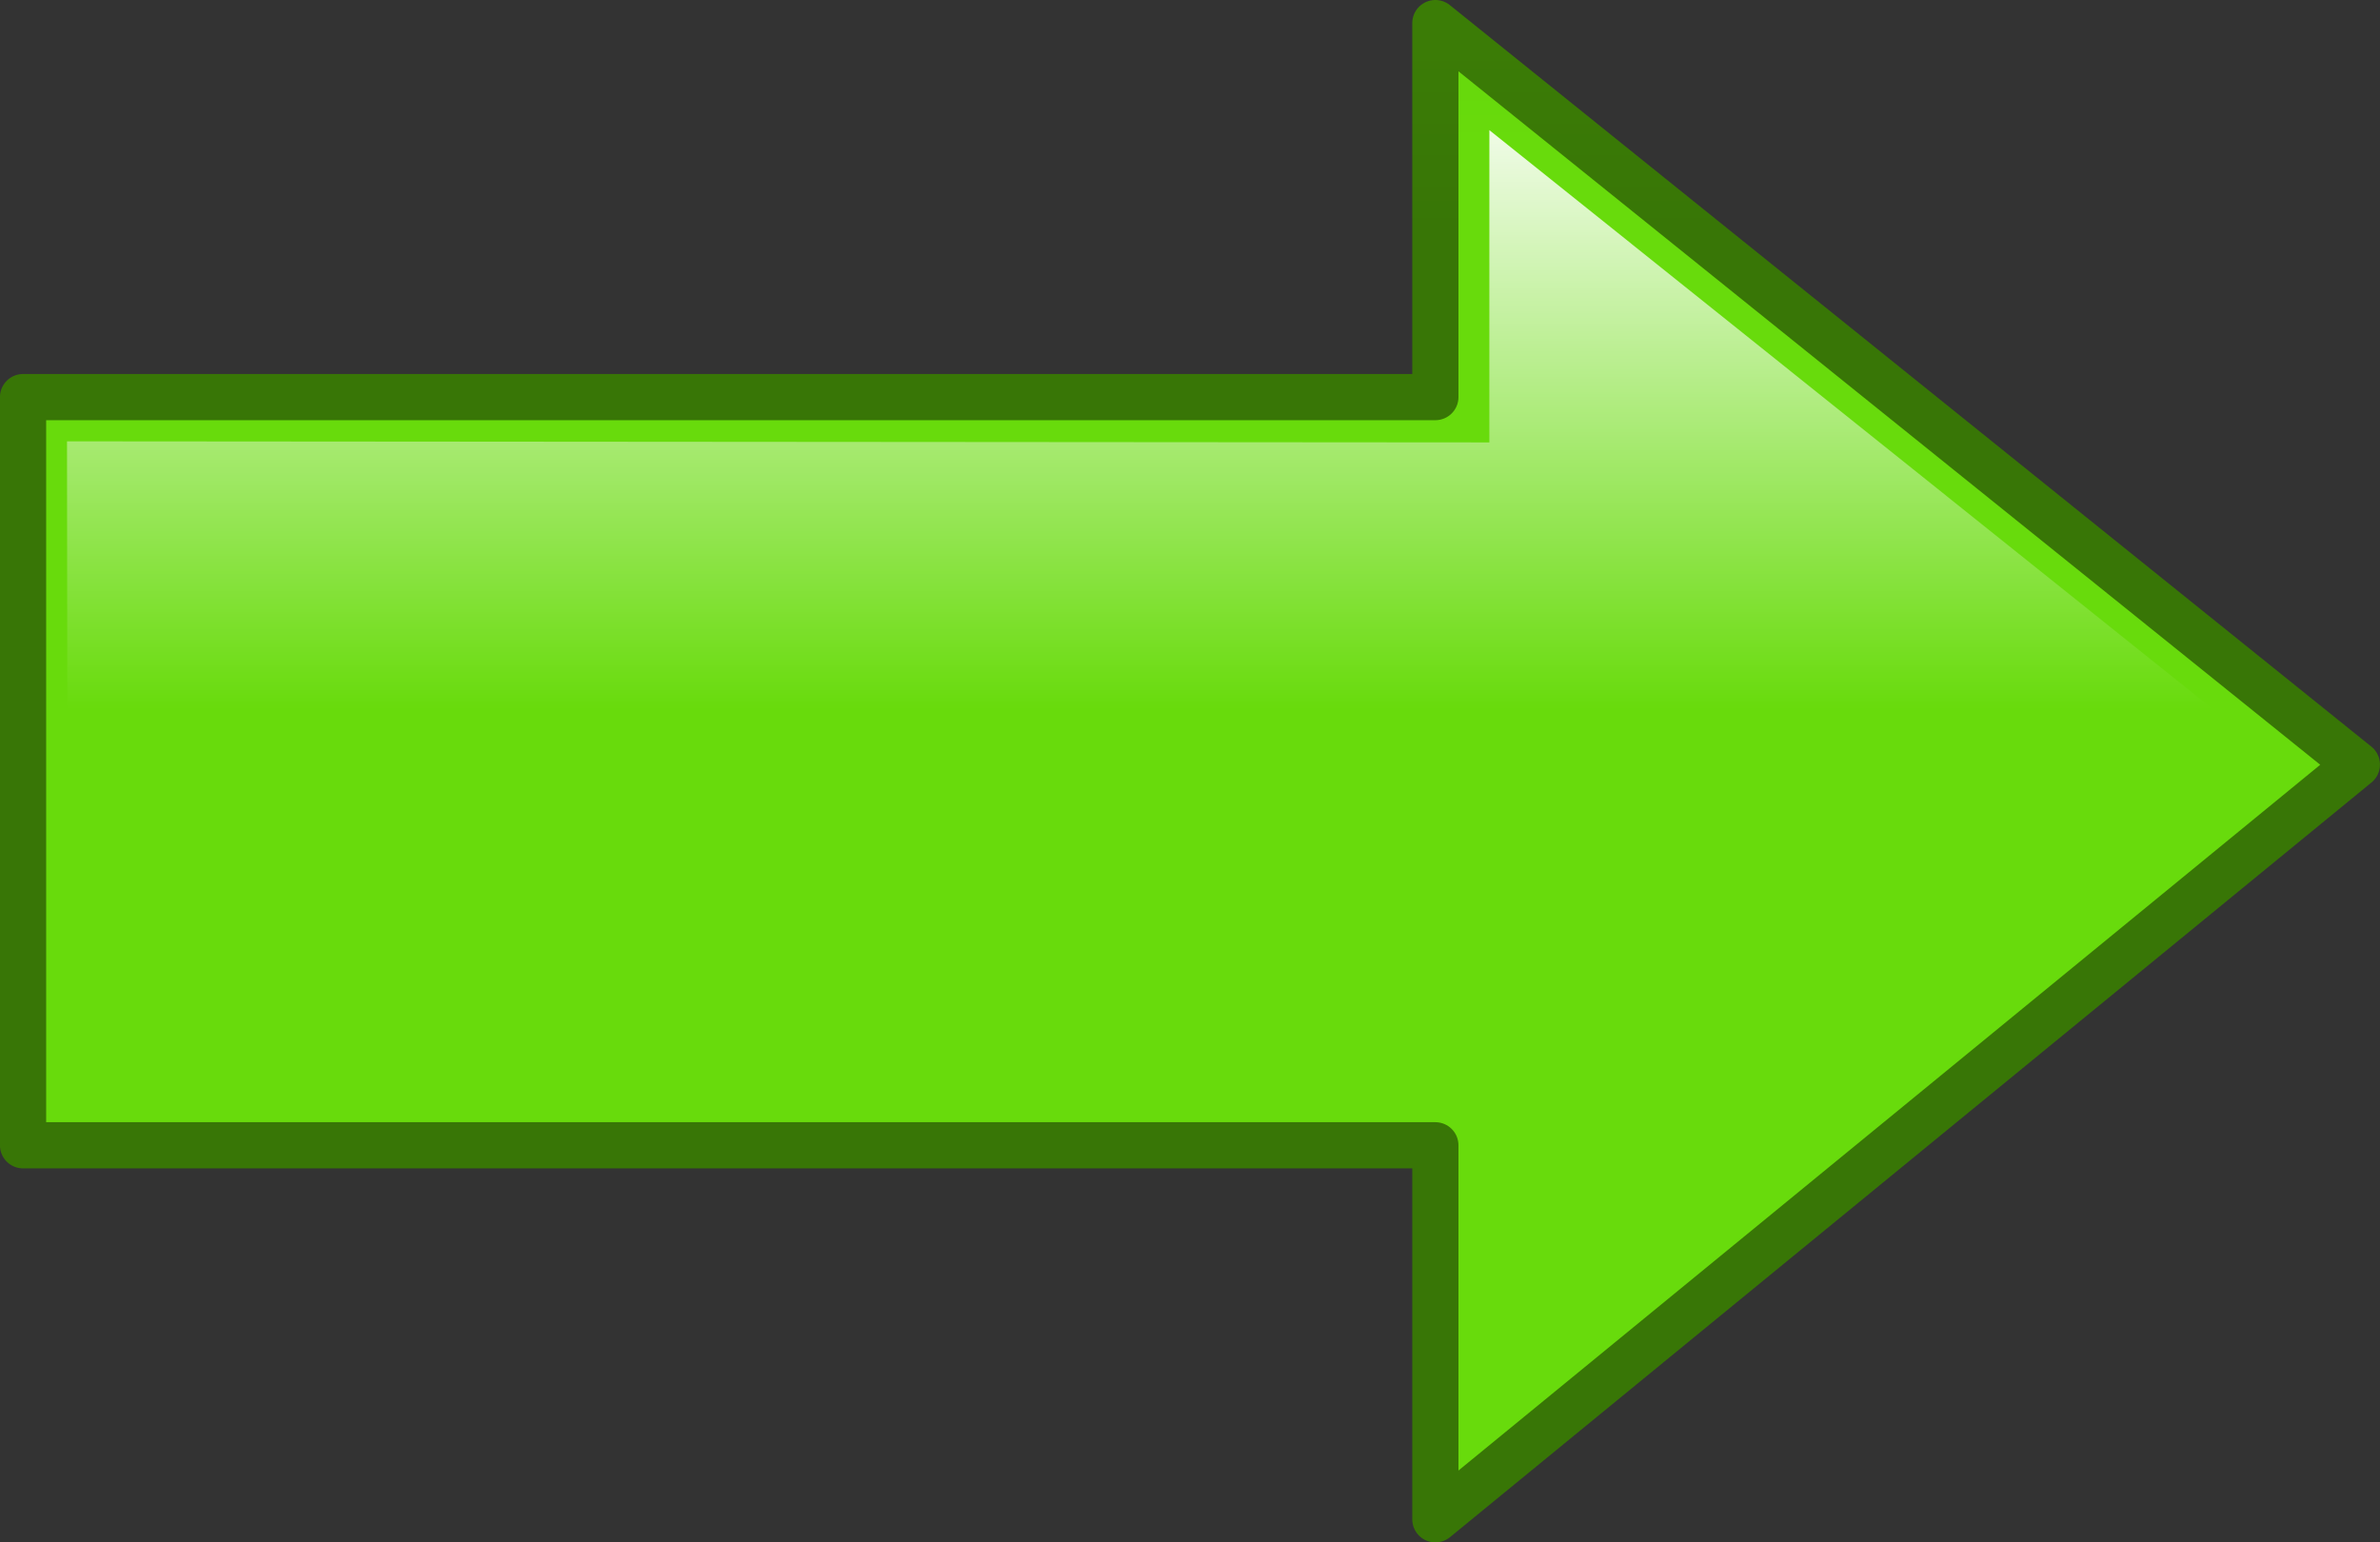 <?xml version="1.0" encoding="UTF-8"?>
<svg version="1.0" viewBox="0 0 289.11 187.37" xmlns="http://www.w3.org/2000/svg" xmlns:xlink="http://www.w3.org/1999/xlink">
<rect x="0" y="0" width="289.11" height="187.37" fill="#333333" stroke="none"/>
<defs>
<linearGradient id="a">
<stop stop-color="#68db0c" offset="0"/>
<stop stop-color="#387606" offset="1"/>
</linearGradient>
<linearGradient id="d" x1="303.9" x2="-93.993" y1="-492.41" y2="-492.41" gradientTransform="matrix(0 .946 .435 0 59.748 -456.67)" gradientUnits="userSpaceOnUse" xlink:href="#a"/>
<linearGradient id="c" x1="-92.987" x2="315.01" y1="-477.7" y2="-477.7" gradientTransform="matrix(0 .946 .435 0 59.748 -456.67)" gradientUnits="userSpaceOnUse" xlink:href="#a"/>
<linearGradient id="b" x1="244.86" x2="244.86" y1="827.01" y2="646.06" gradientTransform="matrix(-.949 0 0 .433 59.467 -459.03)" gradientUnits="userSpaceOnUse">
<stop stop-color="#fff" stop-opacity="0" offset="0"/>
<stop stop-color="#fff" offset="1"/>
</linearGradient>
</defs>
<g transform="translate(255.78 187.09)" fill-rule="evenodd">
<path d="m-252.98-47.945h171.56v45.44l111.94-91.69-111.94-90.09v45.44h-171.56z" fill="url(#d)" stroke="url(#c)" stroke-linejoin="round" stroke-width="5.611"/>
<path d="m-247.58-79.621h173.29l93.37-16.47-93.94-75.19v37.94l-172.78-0.13z" fill="url(#b)"/>
</g>
</svg>
